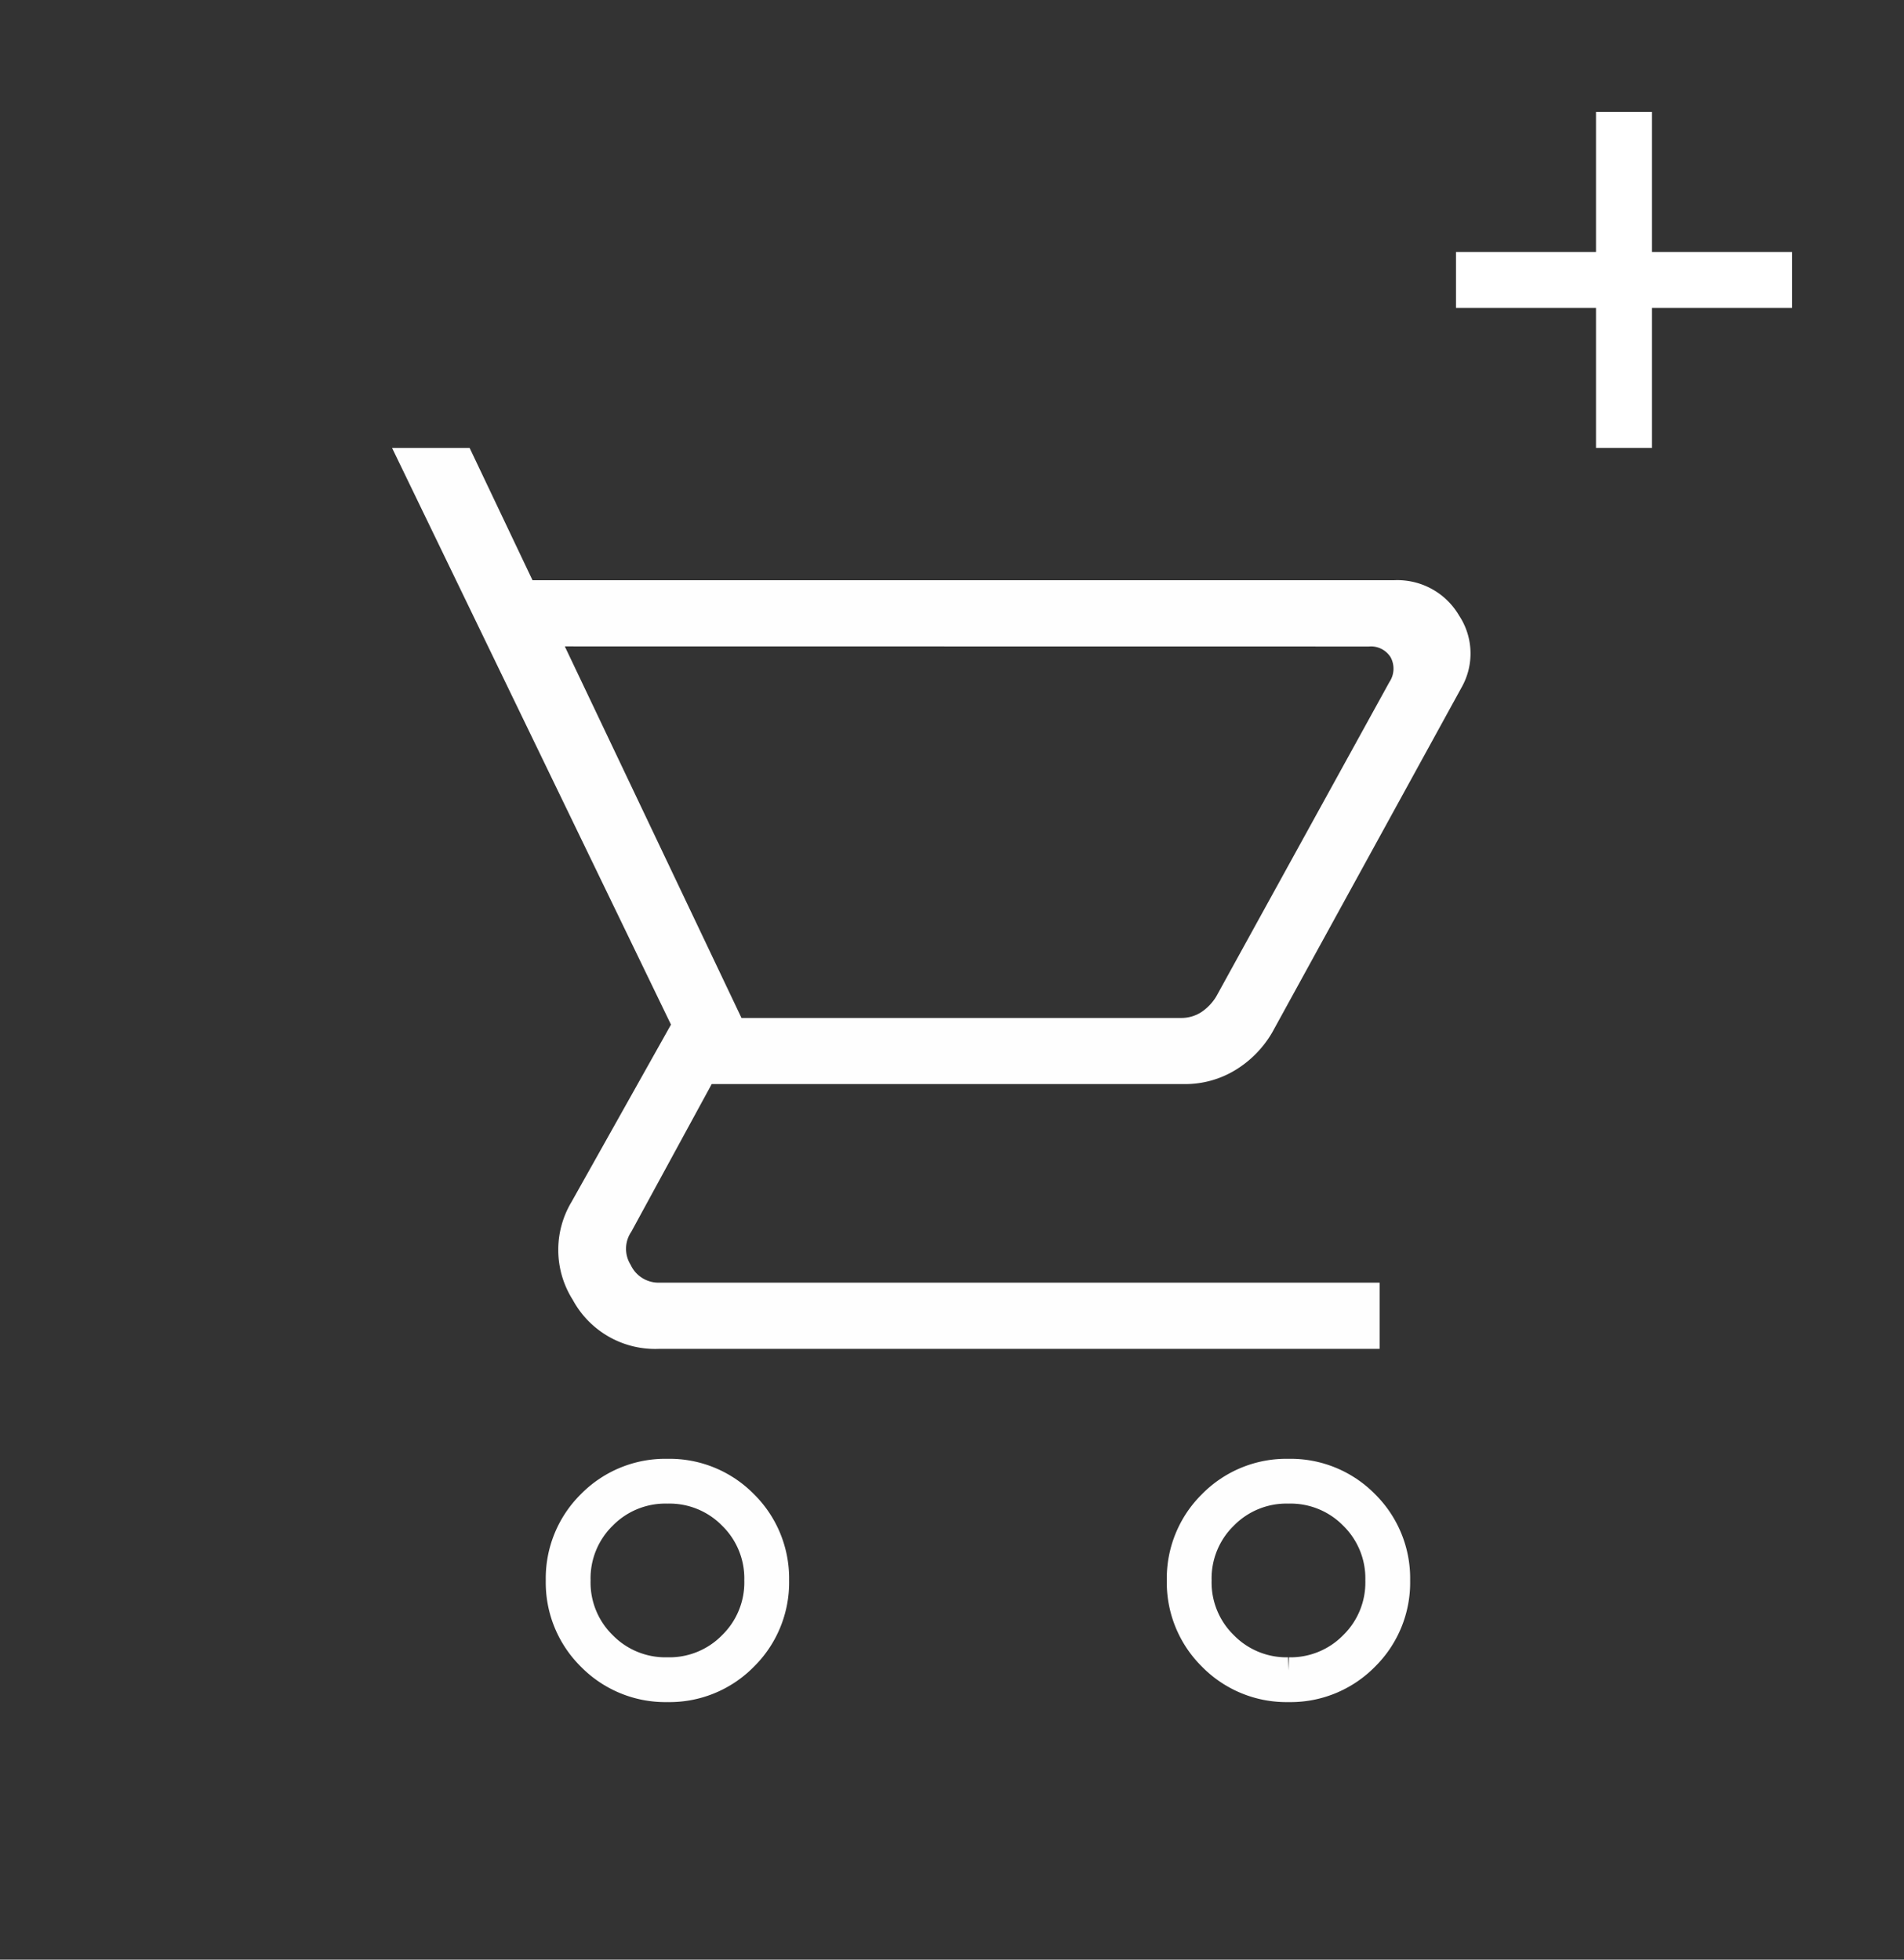 <svg xmlns="http://www.w3.org/2000/svg" xmlns:xlink="http://www.w3.org/1999/xlink" width="34" height="35" viewBox="0 0 34 35">
  <rect x="0" y="0" width="34" height="35" fill="#333333" stroke="none"/>
  <defs>
    <clipPath id="clip-path">
      <rect id="長方形_4877" data-name="長方形 4877" width="34" height="35" transform="translate(4874 785)" fill="none" stroke="#707070" stroke-width="1"/>
    </clipPath>
  </defs>
  <g id="マスクグループ_7" data-name="マスクグループ 7" transform="translate(-4874 -785)" clip-path="url(#clip-path)">
    <g id="グループ_43495" data-name="グループ 43495">
      <path id="パス_14" data-name="パス 14" d="M14,17h6" transform="translate(4886 773)" fill="none" stroke="#fff" stroke-width="1"/>
      <path id="パス_15" data-name="パス 15" d="M17,14v6" transform="translate(4886 773)" fill="none" stroke="#fff" stroke-width="1"/>
      <g id="アイコン" transform="translate(4689.019 724)" opacity="0.996">
        <path id="shopping_cart_24dp_5F6368_FILL0_wght200_GRAD0_opsz24" d="M85.455-841.355a1.713,1.713,0,0,1-1.26-.513,1.713,1.713,0,0,1-.512-1.26,1.714,1.714,0,0,1,.512-1.26,1.714,1.714,0,0,1,1.26-.512,1.713,1.713,0,0,1,1.26.512,1.714,1.714,0,0,1,.513,1.26,1.713,1.713,0,0,1-.513,1.26A1.712,1.712,0,0,1,85.455-841.355Zm11.091,0a1.712,1.712,0,0,1-1.26-.513,1.713,1.713,0,0,1-.513-1.26,1.713,1.713,0,0,1,.513-1.26,1.713,1.713,0,0,1,1.26-.512,1.714,1.714,0,0,1,1.26.512,1.714,1.714,0,0,1,.512,1.26,1.713,1.713,0,0,1-.512,1.26A1.713,1.713,0,0,1,96.545-841.355Z" transform="translate(111.444 932.355)" fill="none" stroke="#fff" stroke-width="0.8"/>
        <path id="shopping_cart_24dp_5F6368_FILL0_wght200_GRAD0_opsz24-2" data-name="shopping_cart_24dp_5F6368_FILL0_wght200_GRAD0_opsz24" d="M84.313-856.455l3.155,6.636h7.841a.656.656,0,0,0,.364-.1.89.89,0,0,0,.273-.284l3.091-5.614a.428.428,0,0,0,.023-.443.412.412,0,0,0-.386-.193Zm-.577-1.182H99.122a1.275,1.275,0,0,1,1.159.629,1.229,1.229,0,0,1,.041,1.294l-3.377,6.154a1.909,1.909,0,0,1-.667.677,1.721,1.721,0,0,1-.9.245H86.936L85.5-846a.539.539,0,0,0-.011.591.549.549,0,0,0,.511.318H98.863v1.182H86a1.671,1.671,0,0,1-1.543-.872,1.668,1.668,0,0,1-.025-1.751l1.777-3.168L81.228-860h1.385Zm3.732,7.818h0Z" transform="translate(110.754 929)" fill="#fff"/>
      </g>
    </g>
  </g>
</svg>
